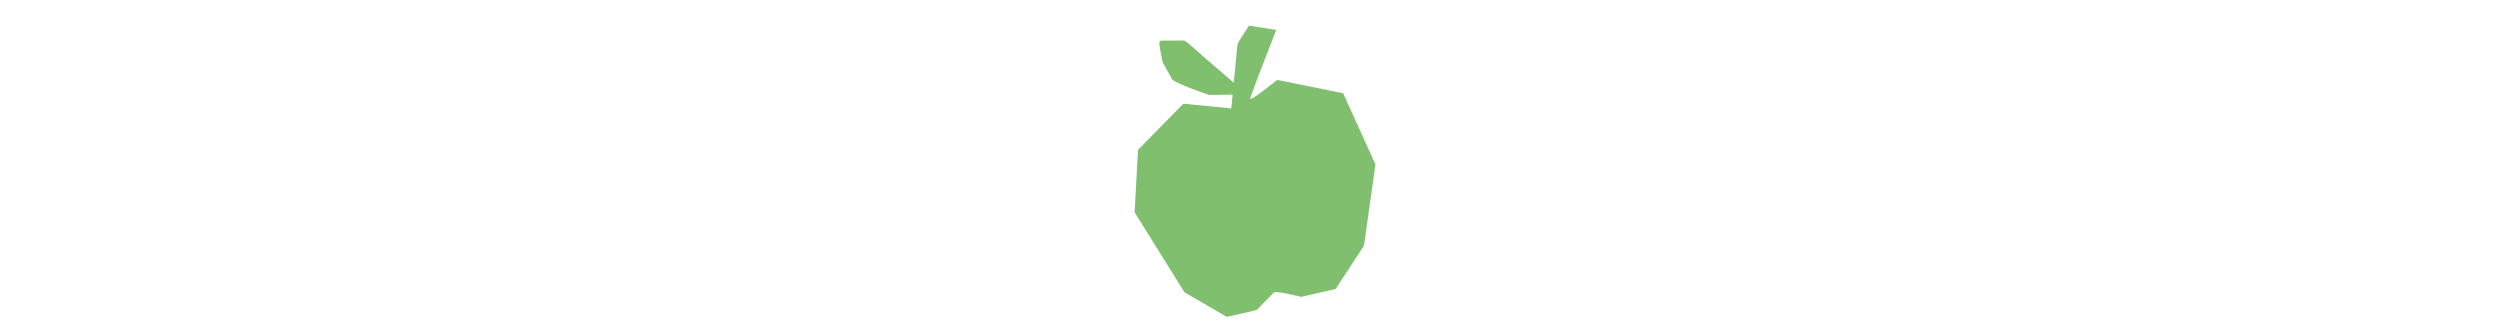 <?xml version="1.0" encoding="UTF-8"?> <!-- Generator: Adobe Illustrator 25.2.1, SVG Export Plug-In . SVG Version: 6.00 Build 0) --> <svg xmlns="http://www.w3.org/2000/svg" xmlns:xlink="http://www.w3.org/1999/xlink" version="1.1" id="Ebene_1" x="0px" y="0px" viewBox="0 0 2048 271.7" style="enable-background:new 0 0 2048 271.7;" xml:space="preserve"> <style type="text/css"> .st0{fill:#80BF6D;} </style> <g id="Gruppe_4834" transform="translate(-728.87 -687.891)"> <g> <g> <defs> <rect id="SVGID_1_" x="2381.2" y="1395.5" transform="matrix(0.975 -0.224 0.224 0.975 -275.656 594.596)" width="201.1" height="232.6"></rect> </defs> <clipPath id="SVGID_2_"> <use xlink:href="#SVGID_1_" style="overflow:visible;"></use> </clipPath> </g> </g> </g> <g id="Gruppe_4834-2" transform="translate(728.87 687.89)"> <path id="Pfad_22414" class="st0" d="M295.2-607c2.5-7.9,21.4-56.4,21.4-56.4l-22.3-3.5c0,0-8.3,12.6-9.4,15.1l-5.1,52.7l-39.3-3.8 l-37.1,37.8l-2.8,51.1l40.8,65.5l34.7,20.2l24.5-5.6l13.9-14.2c-0.5-2.3,22.5,3.4,22.5,3.4l28.3-6.5l23.2-35.4l9.4-66.6l-26.5-58.3 l-54-10.9C317.4-622.5,295.5-604.6,295.2-607"></path> <path id="Pfad_22415" class="st0" d="M281.9-610.4c2.6-0.9,4.2-3.6,3.9-6.3l-28.5-24.5c0,0-11.3-10.5-16-13.5l-19.3,0.1 c-1.4,0.5-2.1,0.5,1.6,17.8l8,14.4c8,5,33.4,13.5,30.1,12.3L281.9-610.4z"></path> </g> </svg> 